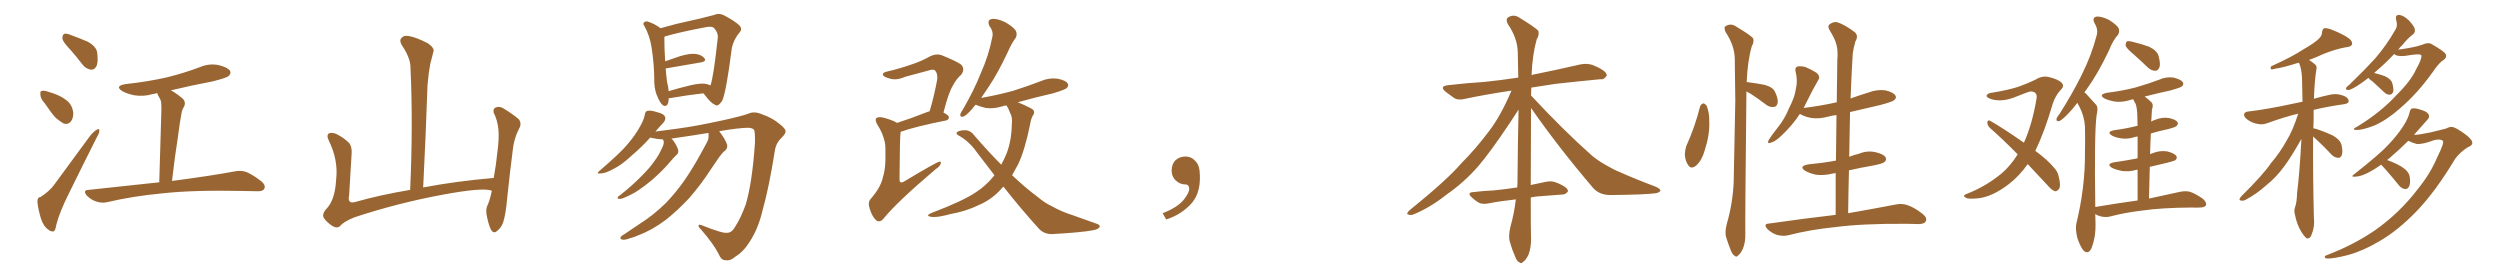 <svg xmlns="http://www.w3.org/2000/svg" xmlns:xlink="http://www.w3.org/1999/xlink" width="1350" height="150"><path fill="#996633" padding="10" d="M38.09 26.95L38.09 26.95Q34.13 22.85 33.69 20.95L33.69 20.95Q33.69 18.90 34.57 18.31L34.57 18.31Q35.89 17.87 38.23 18.90L38.23 18.90Q43.07 20.65 47.46 22.56L47.46 22.56Q51.86 25.05 52.44 28.13L52.44 28.13Q53.17 33.25 52.15 35.60L52.15 35.60Q51.12 37.65 49.37 37.65L49.37 37.65Q46.58 37.35 44.68 35.01L44.68 35.01Q41.31 30.62 38.09 26.95ZM24.17 55.81L24.17 55.81Q21.83 53.17 21.83 51.27L21.83 51.27Q21.53 49.22 22.56 49.07L22.56 49.07Q24.17 48.78 26.81 49.80L26.81 49.80Q28.42 50.24 29.88 50.83L29.88 50.83Q33.40 52.15 36.18 54.35L36.18 54.35Q38.96 56.69 39.55 60.64L39.55 60.64Q39.70 63.57 38.38 65.48L38.38 65.48Q36.62 67.53 34.28 66.65L34.28 66.65Q32.52 65.63 30.18 63.72L30.18 63.72Q27.83 61.23 24.17 55.81ZM21.97 106.35L21.97 106.35Q26.81 103.13 29.15 99.90L29.15 99.90Q38.38 87.45 48.63 73.39L48.63 73.39Q50.54 71.04 52.29 70.02L52.29 70.02Q53.76 69.14 53.61 70.61L53.61 70.61Q53.76 71.63 52.44 73.83L52.44 73.83Q45.12 88.33 37.06 104.74L37.06 104.74Q32.23 114.40 30.47 121.14L30.47 121.14Q29.88 124.80 28.86 124.95L28.86 124.95Q27.25 125.10 26.22 124.07L26.22 124.07Q23.58 122.46 22.12 118.07L22.12 118.07Q20.65 113.23 20.21 109.28L20.21 109.28Q20.07 106.49 21.97 106.35ZM85.99 98.44L85.99 98.44L85.99 98.44Q86.57 77.34 87.16 59.18L87.16 59.18Q87.16 56.54 87.01 55.08L87.01 55.08Q86.72 53.61 85.25 51.27L85.25 51.27Q84.96 50.68 84.96 50.24L84.96 50.24Q83.64 50.68 82.32 50.83L82.32 50.83Q77.20 52.29 72.36 51.42L72.36 51.42Q68.70 50.68 66.06 49.22L66.06 49.22Q61.67 46.44 67.82 45.41L67.82 45.41Q79.98 44.09 90.23 41.75L90.23 41.75Q99.61 39.40 108.11 36.18L108.11 36.18Q113.09 34.13 118.07 35.16L118.07 35.16Q122.90 36.33 124.22 38.23L124.22 38.23Q124.95 39.70 123.49 41.02L123.49 41.02Q122.46 42.04 114.84 43.95L114.84 43.95Q103.27 46.14 92.29 48.78L92.29 48.78Q95.36 50.39 98.88 53.47L98.88 53.47Q100.78 55.66 98.88 58.45L98.88 58.45Q98.14 59.91 98.00 61.23L98.00 61.23Q97.12 65.77 96.09 73.83L96.09 73.83Q94.34 84.96 92.87 97.71L92.87 97.71Q114.11 94.92 126.56 92.58L126.56 92.58Q129.93 91.85 133.01 92.87L133.01 92.87Q136.52 94.34 141.06 97.85L141.06 97.85Q143.70 100.05 142.68 101.95L142.68 101.95Q141.94 103.42 138.72 103.27L138.72 103.27Q135.21 103.27 131.54 103.13L131.54 103.13Q104.15 102.54 87.45 104.44L87.45 104.44Q71.78 105.91 58.01 109.13L58.01 109.13Q55.22 109.86 52.00 108.84L52.00 108.84Q49.22 107.96 46.88 105.62L46.88 105.62Q44.53 102.69 47.75 102.54L47.75 102.54Q68.26 100.34 85.99 98.44ZM265.58 102.98L265.58 102.98L265.58 102.98Q260.89 101.07 238.77 105.18L238.77 105.18Q214.45 109.72 191.46 117.33L191.46 117.33Q185.60 119.68 183.69 122.02L183.69 122.02Q182.08 123.49 179.74 122.17L179.74 122.17Q176.81 120.41 174.90 117.77L174.90 117.77Q173.58 115.43 176.66 112.35L176.66 112.35Q180.91 107.52 181.49 97.27L181.49 97.27Q182.81 86.57 177.54 75.88L177.54 75.88Q176.07 72.80 177.83 71.92L177.83 71.92Q179.74 71.48 181.64 72.36L181.64 72.36Q185.74 74.41 188.53 77.20L188.53 77.20Q190.28 79.54 189.84 83.64L189.84 83.64Q189.11 94.78 188.53 105.47L188.53 105.47Q187.50 110.16 191.60 109.13L191.60 109.13Q205.52 105.18 221.48 102.54L221.48 102.54Q223.10 66.80 221.63 35.89L221.63 35.89Q221.48 31.05 216.94 24.32L216.94 24.32Q215.48 21.83 216.80 20.51L216.80 20.51Q218.12 18.90 220.90 19.48L220.90 19.48Q225 20.21 231.15 23.44L231.15 23.44Q234.67 25.93 234.08 27.83L234.08 27.83Q233.35 30.62 232.32 34.57L232.32 34.57Q231.45 39.11 230.86 45.85L230.86 45.85Q229.98 72.22 228.52 101.22L228.52 101.22Q246.24 97.85 266.60 96.09L266.60 96.09Q267.92 88.92 268.51 82.76L268.51 82.76Q269.68 74.41 269.09 69.43L269.09 69.43Q268.51 64.45 266.60 60.94L266.60 60.94Q266.16 58.74 267.48 58.15L267.48 58.15Q269.53 57.13 271.73 58.45L271.73 58.45Q277.00 61.67 280.22 64.45L280.22 64.45Q281.84 66.94 280.37 69.29L280.37 69.29Q277.44 75 276.86 81.30L276.86 81.30Q275.39 92.72 273.93 106.49L273.93 106.49Q273.19 115.43 271.73 119.97L271.73 119.97Q270.85 122.75 268.51 124.66L268.51 124.66Q266.46 126.56 264.99 123.78L264.99 123.78Q263.53 120.56 262.65 115.28L262.65 115.28Q262.35 112.35 263.38 110.60L263.38 110.60Q264.70 107.52 265.58 102.98ZM361.08 53.03L361.08 53.03Q361.08 53.32 361.08 53.76L361.08 53.76Q360.79 57.71 358.45 57.13L358.45 57.13Q356.98 56.40 355.52 53.32L355.52 53.32Q353.47 49.22 353.32 44.68L353.32 44.68Q353.32 34.86 351.86 25.63L351.86 25.63Q350.83 19.19 348.05 14.21L348.05 14.21Q346.88 12.60 347.90 12.01L347.90 12.01Q348.63 11.43 349.51 11.57L349.51 11.57Q353.17 12.60 356.69 15.23L356.69 15.23Q360.50 14.21 365.33 12.89L365.33 12.89Q372.51 11.28 378.22 9.96L378.22 9.96Q382.47 8.94 385.69 8.06L385.69 8.06Q388.04 6.88 390.82 8.20L390.82 8.20Q396.97 11.43 399.32 13.77L399.32 13.77Q401.07 15.67 399.32 17.58L399.32 17.58Q396.24 21.24 395.21 25.78L395.21 25.78L395.21 25.78Q392.14 49.95 389.94 54.49L389.94 54.49Q387.74 57.71 386.28 56.69L386.28 56.69Q383.79 55.66 380.57 51.27L380.57 51.27Q379.98 50.54 379.83 50.39L379.83 50.39Q371.78 51.27 361.52 53.03L361.52 53.03Q361.23 53.03 361.08 53.03ZM381.01 45.26L381.01 45.26Q382.62 45.56 383.64 46.14L383.64 46.14Q385.25 42.04 387.60 20.36L387.60 20.36Q387.89 17.72 385.55 15.09L385.55 15.09Q384.52 14.06 381.30 14.65L381.30 14.65Q367.24 17.29 359.18 19.63L359.18 19.63Q358.89 19.78 358.74 19.92L358.74 19.92Q358.74 25.93 359.18 33.11L359.18 33.11Q363.13 31.79 367.24 30.32L367.24 30.32Q372.66 28.71 375.73 29.15L375.73 29.15Q378.96 29.59 380.42 31.49L380.42 31.49Q381.59 33.11 378.52 33.69L378.52 33.69Q370.46 35.01 359.77 36.91L359.77 36.91Q359.62 36.91 359.47 36.91L359.47 36.91Q359.77 41.02 360.21 44.24L360.21 44.24Q360.94 46.88 361.08 49.22L361.08 49.22Q366.36 47.61 372.51 46.14L372.51 46.14Q377.93 44.82 381.01 45.26ZM382.62 71.78L382.62 71.78L382.62 71.78Q373.68 73.24 363.43 74.71L363.43 74.71Q362.99 74.71 362.55 74.85L362.55 74.85Q362.84 75.15 362.99 75.29L362.99 75.29Q364.60 76.90 366.06 80.42L366.06 80.42Q366.65 82.32 365.63 83.35L365.63 83.35Q364.01 84.81 361.67 87.60L361.67 87.60Q357.86 92.14 352.15 97.12L352.15 97.12Q348.34 100.34 344.38 102.98L344.38 102.98Q341.60 104.88 336.33 107.08L336.33 107.08Q335.16 107.52 334.13 107.37L334.13 107.37Q333.54 107.37 333.54 106.79L333.54 106.79Q333.69 106.05 334.57 105.62L334.57 105.62Q341.31 100.34 346.58 94.92L346.58 94.92Q351.12 90.38 353.47 86.87L353.47 86.87Q355.52 84.23 357.42 80.13L357.42 80.13Q358.59 77.78 358.45 76.46L358.45 76.46Q358.15 76.03 358.15 75.59L358.15 75.59Q358.01 75.29 358.01 75.29L358.01 75.29Q354.93 75.15 352.29 74.56L352.29 74.56Q351.71 74.41 351.12 74.27L351.12 74.27Q346.73 79.25 341.02 84.08L341.02 84.08Q335.74 89.06 331.20 91.26L331.20 91.26Q327.25 93.46 324.90 93.60L324.90 93.60Q321.24 94.19 324.02 91.99L324.02 91.99Q335.45 82.18 338.96 77.78L338.96 77.78Q343.21 72.80 345.56 68.41L345.56 68.41Q347.75 64.60 348.19 61.96L348.19 61.96Q348.49 60.06 349.51 59.91L349.51 59.91Q351.12 59.33 355.08 60.64L355.08 60.64Q358.74 61.52 359.18 63.28L359.18 63.28Q359.62 64.60 358.15 66.36L358.15 66.36Q356.69 67.82 353.91 71.04L353.91 71.04Q358.89 70.46 366.06 69.43L366.06 69.43Q375.88 68.12 389.94 65.04L389.94 65.04Q400.05 62.84 404.15 61.38L404.15 61.38Q407.23 59.91 411.33 61.67L411.33 61.67Q417.04 63.57 421.14 67.09L421.14 67.09Q424.07 69.43 424.22 70.75L424.22 70.75Q424.37 72.07 422.17 74.27L422.17 74.27Q418.95 77.20 418.36 81.74L418.36 81.74Q415.28 101.22 411.77 113.67L411.77 113.67Q409.42 123.49 405.03 130.22L405.03 130.22Q401.66 135.79 397.12 138.57L397.12 138.57Q394.34 141.06 391.70 140.48L391.70 140.48Q389.50 140.63 388.04 137.11L388.04 137.11Q385.40 131.84 378.81 124.22L378.81 124.22Q377.05 122.46 377.20 121.88L377.20 121.88Q377.34 121.00 378.81 121.58L378.81 121.58Q390.53 126.27 392.72 125.68L392.72 125.68Q395.21 125.83 397.41 121.73L397.41 121.73Q399.90 117.92 402.69 110.45L402.69 110.45Q406.20 98.73 407.67 77.20L407.67 77.20Q407.81 71.63 407.23 70.17L407.23 70.17Q406.35 68.99 403.71 68.99L403.71 68.99Q398.58 69.14 389.79 70.61L389.79 70.61Q388.92 70.75 388.33 70.90L388.33 70.90Q388.33 70.90 388.48 71.04L388.48 71.04Q391.70 75.15 392.72 78.37L392.72 78.37Q392.87 80.71 390.67 82.03L390.67 82.03Q389.21 83.64 388.18 85.11L388.18 85.11Q386.28 87.89 384.08 91.11L384.08 91.11Q378.81 99.32 372.22 106.93L372.22 106.93Q365.92 113.67 359.62 118.65L359.62 118.65Q352.00 124.37 344.82 127.00L344.82 127.00Q342.63 128.03 340.28 128.61L340.28 128.61Q337.35 129.79 335.89 129.35L335.89 129.35Q334.42 128.91 335.45 127.59L335.45 127.59Q336.18 127.00 337.21 126.42L337.21 126.42Q341.16 123.78 345.26 121.00L345.26 121.00Q352.73 116.31 359.47 109.72L359.47 109.72Q364.45 104.59 369.29 97.85L369.29 97.85Q373.97 91.11 378.37 83.06L378.37 83.06Q380.27 79.69 381.74 76.90L381.74 76.90Q382.76 75 382.62 73.54L382.62 73.54Q382.62 72.36 382.62 71.78ZM484.42 66.36L484.42 66.36Q491.75 64.01 500.68 60.50L500.68 60.50Q501.42 60.21 502.00 60.06L502.00 60.06Q504.35 52.29 506.10 42.92L506.10 42.92Q506.40 39.55 504.93 38.09L504.93 38.09Q504.20 37.35 502.44 37.79L502.44 37.79Q495.85 39.55 488.82 41.46L488.82 41.46Q483.84 43.65 480.18 42.33L480.18 42.33Q477.39 41.60 476.81 40.58L476.81 40.58Q476.51 39.11 478.86 38.67L478.86 38.67Q485.89 37.06 492.48 34.72L492.48 34.72Q497.46 33.11 502.44 30.32L502.44 30.32Q505.52 28.86 508.30 29.74L508.30 29.74Q516.36 32.96 518.99 34.86L518.99 34.86Q521.34 37.35 518.99 40.43L518.99 40.43Q516.50 42.48 514.60 46.14L514.60 46.14Q512.26 49.80 509.47 60.79L509.47 60.79Q512.40 62.26 512.40 63.28L512.40 63.28Q512.40 64.60 510.94 65.04L510.94 65.04Q493.95 68.41 486.33 71.19L486.33 71.19Q485.89 74.12 485.74 96.68L485.74 96.68Q485.74 98.14 486.18 98.29L486.18 98.29Q486.77 98.88 488.23 98.00L488.23 98.00Q505.81 87.45 507.28 87.30L507.28 87.30Q508.45 87.30 508.01 88.18L508.01 88.18Q507.71 89.79 505.37 91.26L505.37 91.26Q484.13 109.28 477.10 118.07L477.10 118.07Q475.05 120.41 473.14 118.95L473.14 118.95Q470.95 117.04 469.63 112.65L469.63 112.65Q468.46 109.28 470.21 107.37L470.21 107.37Q475.78 100.93 476.81 95.51L476.81 95.51Q477.98 92.14 478.13 86.28L478.13 86.28Q478.27 78.81 477.83 76.90L477.83 76.90Q476.66 71.63 473.88 67.53L473.88 67.53Q472.27 64.75 473.29 63.72L473.29 63.72Q474.32 62.99 476.66 63.43L476.66 63.43Q482.23 64.89 484.42 66.36ZM541.85 100.78L541.85 100.78L541.85 100.78Q540.82 101.66 540.23 102.54L540.23 102.54Q535.11 107.96 528.52 110.74L528.52 110.74Q521.63 114.11 513.28 115.58L513.28 115.58Q506.98 117.33 503.76 117.19L503.76 117.19Q498.93 116.75 503.03 114.99L503.03 114.99Q520.31 108.40 526.90 103.86L526.90 103.86Q532.18 100.49 536.28 95.51L536.28 95.51Q536.57 95.07 537.01 94.63L537.01 94.63Q532.18 88.33 527.34 82.03L527.34 82.03Q523.39 76.32 517.53 73.10L517.53 73.10Q516.21 72.36 516.65 71.48L516.65 71.48Q517.82 70.31 521.48 70.31L521.48 70.31Q524.41 70.61 526.32 73.39L526.32 73.39Q533.94 82.18 540.67 88.92L540.67 88.92Q542.29 85.99 543.60 82.76L543.60 82.76Q546.24 75.88 546.39 66.94L546.39 66.94Q546.83 63.43 545.51 61.08L545.51 61.08Q544.92 59.62 544.34 58.30L544.34 58.30Q543.75 57.57 543.60 56.98L543.60 56.98Q542.29 56.98 541.26 57.42L541.26 57.42Q536.43 58.89 532.32 58.30L532.32 58.30Q529.10 57.57 526.90 56.54L526.90 56.54Q525.88 57.42 525.29 58.45L525.29 58.45Q521.92 62.26 520.46 62.84L520.46 62.84Q518.41 63.57 518.55 61.82L518.55 61.82Q518.70 60.94 520.02 59.03L520.02 59.03Q526.03 48.63 529.69 39.40L529.69 39.40Q533.94 29.88 535.84 20.07L535.84 20.07Q536.57 16.99 534.38 14.21L534.38 14.21Q532.76 10.84 535.55 10.25L535.55 10.25Q538.33 9.81 542.87 12.01L542.87 12.01Q547.56 14.79 548.58 16.70L548.58 16.70Q549.46 18.60 548.44 20.51L548.44 20.51Q546.39 23.14 544.19 28.13L544.19 28.13Q539.06 39.11 534.08 46.58L534.08 46.58Q531.74 50.10 529.83 52.88L529.83 52.88Q538.92 51.27 546.97 49.07L546.97 49.07Q554.88 46.58 562.06 43.80L562.06 43.80Q566.46 41.89 571.00 42.48L571.00 42.48Q575.54 43.36 576.56 45.12L576.56 45.12Q577.29 46.29 575.98 47.61L575.98 47.61Q574.95 48.49 568.65 50.39L568.65 50.39Q558.98 52.59 549.61 55.22L549.61 55.22Q550.93 55.81 552.39 56.40L552.39 56.40Q557.08 58.45 558.11 59.47L558.11 59.47Q558.84 61.23 557.81 62.26L557.81 62.26Q556.79 63.87 556.20 67.38L556.20 67.38Q553.42 81.15 549.76 88.77L549.76 88.77Q548.00 91.85 546.53 94.63L546.53 94.63Q554.00 101.66 560.16 106.20L560.16 106.20Q564.40 109.72 567.63 111.18L567.63 111.18Q573.78 114.55 578.32 115.87L578.32 115.87Q585.21 118.36 592.68 121.00L592.68 121.00Q594.29 121.73 593.70 122.75L593.70 122.75Q592.82 123.93 590.04 124.37L590.04 124.37Q583.89 125.54 567.92 126.42L567.92 126.42Q563.53 126.42 560.74 123.19L560.74 123.19Q551.66 113.23 541.85 100.78ZM647.75 91.99L647.75 91.99L647.75 91.99Q648.93 103.27 643.65 109.57L643.65 109.57Q638.09 115.87 629.74 118.51L629.74 118.51L627.83 115.14Q636.47 111.77 639.70 107.23L639.70 107.23Q642.19 103.86 642.19 101.95L642.19 101.95Q642.04 99.61 640.14 99.61L640.14 99.61Q637.06 99.61 634.72 97.27L634.72 97.27Q632.67 95.21 632.67 91.99L632.67 91.99Q632.81 88.48 634.72 86.57L634.72 86.57Q636.91 84.52 640.14 84.52L640.14 84.52Q642.92 84.52 644.82 86.28L644.82 86.28Q647.31 88.33 647.75 91.99ZM826.76 58.30L826.76 58.30L826.76 58.30Q826.61 83.50 826.61 99.90L826.61 99.90Q830.86 99.02 834.96 98.14L834.96 98.14Q838.04 97.56 840.38 98.58L840.38 98.58Q842.72 99.46 843.60 100.05L843.60 100.05Q846.83 101.66 846.68 103.42L846.68 103.42Q845.21 105.18 843.75 105.03L843.75 105.03Q837.74 105.47 830.57 106.05L830.57 106.05Q828.52 106.20 826.61 106.64L826.61 106.64Q826.61 124.95 826.76 128.61L826.76 128.61Q826.90 133.45 825.44 137.40L825.44 137.40Q823.83 140.77 822.51 141.36L822.51 141.36Q821.48 142.68 820.46 141.65L820.46 141.65Q819.14 141.21 818.12 138.43L818.12 138.43Q816.50 134.77 815.48 131.10L815.48 131.10Q814.31 127.88 815.63 122.46L815.63 122.46Q817.68 115.14 818.55 107.67L818.55 107.67Q810.35 108.54 803.61 109.86L803.61 109.86Q800.39 110.45 798.49 109.42L798.49 109.42Q796.29 108.11 794.82 106.64L794.82 106.64Q791.75 103.86 795.85 103.71L795.85 103.71Q801.56 102.98 806.54 102.83L806.54 102.83Q812.55 102.25 819.29 101.22L819.29 101.22Q819.29 100.05 819.43 99.02L819.43 99.02Q819.58 78.22 820.02 59.18L820.02 59.18Q818.12 61.96 815.33 66.36L815.33 66.36Q805.08 81.74 798.34 89.65L798.34 89.65Q790.87 98.29 781.20 105.03L781.20 105.03Q772.56 111.91 763.77 115.58L763.77 115.58Q762.01 116.46 760.55 115.87L760.55 115.87Q759.08 115.58 760.99 113.67L760.99 113.67Q781.49 97.12 789.11 88.18L789.11 88.18Q796.88 80.42 803.91 71.04L803.91 71.04Q810.35 62.70 816.21 48.93L816.21 48.93Q802.44 50.98 791.31 53.32L791.31 53.32Q787.50 54.35 785.16 52.88L785.16 52.88Q782.67 51.12 780.76 49.66L780.76 49.66Q776.95 46.58 781.93 46.00L781.93 46.00Q792.19 44.82 801.56 44.24L801.56 44.24Q810.21 43.36 819.87 41.89L819.87 41.89Q819.73 34.72 819.58 28.13L819.58 28.13Q819.43 20.51 814.16 12.89L814.16 12.89Q813.13 10.55 814.01 9.67L814.01 9.67Q817.24 7.18 820.90 9.81L820.90 9.81Q829.69 15.23 830.71 16.70L830.71 16.70Q831.30 18.90 829.83 21.24L829.83 21.24Q827.49 29.44 827.05 40.58L827.05 40.58Q828.08 40.14 829.39 39.99L829.39 39.99Q841.70 37.50 853.71 34.72L853.71 34.72Q857.37 34.13 860.16 35.16L860.16 35.16Q862.94 36.33 863.96 36.91L863.96 36.91Q867.77 38.96 867.63 40.87L867.63 40.87Q866.02 43.21 864.26 42.77L864.26 42.77Q853.42 43.80 840.09 45.26L840.09 45.26Q833.06 46.29 826.90 47.31L826.90 47.31Q826.76 49.37 826.76 51.56L826.76 51.56Q844.63 70.75 859.72 84.08L859.72 84.08Q863.09 86.87 867.04 89.06L867.04 89.06Q871.88 91.85 874.22 92.72L874.22 92.72Q883.01 96.68 893.99 100.78L893.99 100.78Q896.63 101.95 896.63 102.98L896.63 102.98Q896.19 103.86 894.43 104.30L894.43 104.30Q888.28 105.18 869.24 105.32L869.24 105.32Q863.53 105.18 860.30 101.51L860.30 101.51Q841.41 79.39 826.76 58.30ZM918.02 57.57L918.02 57.57Q918.46 56.25 919.78 55.81L919.78 55.81Q920.65 55.96 921.53 56.98L921.53 56.98Q923.14 60.79 923.00 65.77L923.00 65.77Q923.29 72.80 920.51 81.30L920.51 81.30Q919.04 86.57 915.97 89.36L915.97 89.36Q913.04 91.70 911.57 89.06L911.57 89.06Q909.96 86.87 909.81 83.20L909.81 83.20Q909.96 80.86 910.55 78.96L910.55 78.96Q915.23 68.70 918.02 57.57ZM943.07 49.37L943.07 49.37Q942.33 118.65 942.48 126.27L942.48 126.27Q942.63 130.66 941.16 134.33L941.16 134.33Q939.70 137.26 938.67 137.84L938.67 137.84Q937.65 139.16 936.77 138.13L936.77 138.13Q935.60 137.70 934.57 135.06L934.57 135.06Q933.25 131.69 932.23 128.47L932.23 128.47Q931.20 125.54 932.52 120.70L932.52 120.70Q935.60 110.16 936.18 98.58L936.18 98.58Q936.62 75.59 937.06 54.49L937.06 54.49Q936.91 42.33 936.77 31.64L936.77 31.64Q936.62 24.46 931.79 17.29L931.79 17.29Q930.91 14.94 931.49 14.36L931.49 14.36Q934.57 12.16 937.79 14.50L937.79 14.50Q945.85 19.34 946.73 20.80L946.73 20.80Q947.31 22.71 946.00 24.90L946.00 24.90Q943.65 32.96 943.21 44.38L943.21 44.38Q943.36 44.24 943.80 44.38L943.80 44.38Q948.63 44.97 953.03 45.85L953.03 45.85Q957.57 47.17 958.59 49.80L958.59 49.80Q960.35 53.47 959.91 55.66L959.91 55.66Q959.47 57.57 958.01 57.71L958.01 57.71Q956.10 58.15 953.91 56.69L953.91 56.69Q949.51 53.32 945.41 50.68L945.41 50.68Q944.09 49.95 943.07 49.37ZM991.26 116.02L991.26 116.02L991.26 116.02Q991.26 104.44 991.26 93.46L991.26 93.46Q990.09 93.60 989.50 93.75L989.50 93.75Q984.67 94.92 980.57 94.34L980.57 94.34Q977.20 93.60 974.85 92.29L974.85 92.29Q971.04 89.79 976.46 88.77L976.46 88.77Q984.23 88.04 991.41 86.72L991.41 86.72Q991.55 74.12 991.70 62.11L991.70 62.11Q989.36 62.40 987.16 62.99L987.16 62.99Q982.32 64.31 978.22 63.72L978.22 63.72Q974.85 63.13 972.51 61.82L972.51 61.82Q972.07 61.52 971.92 61.52L971.92 61.52Q967.82 67.82 961.67 73.54L961.67 73.54Q958.59 76.46 956.25 77.05L956.25 77.05Q954.05 77.93 955.08 75.59L955.08 75.59Q956.54 73.24 959.77 69.14L959.77 69.14Q963.72 64.31 966.06 58.45L966.06 58.45Q969.14 52.59 969.73 48.19L969.73 48.19Q970.90 43.36 969.58 38.53L969.58 38.53Q969.14 36.47 970.61 35.89L970.61 35.89Q972.66 35.60 974.85 36.18L974.85 36.18Q978.08 37.50 980.86 39.26L980.86 39.26Q983.20 41.31 981.88 43.21L981.88 43.21Q978.96 48.19 975.88 54.49L975.88 54.49Q974.85 56.40 973.97 58.30L973.97 58.30Q983.50 57.13 991.85 55.22L991.85 55.22Q991.99 43.65 992.14 32.67L992.14 32.67Q992.58 27.39 991.70 24.17L991.70 24.17Q990.97 21.09 987.89 16.11L987.89 16.11Q986.87 14.36 987.74 13.33L987.74 13.33Q989.79 11.57 992.14 12.01L992.14 12.01Q996.24 13.33 1001.66 17.43L1001.66 17.43Q1003.71 19.48 1001.95 22.27L1001.95 22.27Q1000.93 25.78 1000.49 28.86L1000.49 28.86Q999.90 37.79 999.32 53.17L999.32 53.17Q1004.15 51.42 1008.98 49.95L1008.98 49.95Q1013.53 48.19 1018.07 48.78L1018.07 48.78Q1022.46 49.80 1023.49 51.56L1023.49 51.56Q1024.37 52.73 1022.90 54.05L1022.90 54.05Q1022.02 54.93 1015.43 56.69L1015.43 56.69Q1007.08 58.59 999.02 60.50L999.02 60.50Q998.73 72.22 998.58 84.67L998.58 84.67Q1001.07 83.64 1003.71 83.06L1003.71 83.06Q1008.25 81.15 1012.79 82.18L1012.79 82.18Q1017.19 83.20 1018.21 84.96L1018.21 84.96Q1018.95 86.43 1017.63 87.45L1017.63 87.45Q1016.89 88.33 1011.62 89.36L1011.62 89.36Q1004.74 90.53 998.44 91.99L998.44 91.99Q998.14 103.13 998.00 115.14L998.00 115.14Q1013.82 112.35 1023.63 110.45L1023.63 110.45Q1026.86 109.72 1029.93 110.74L1029.93 110.74Q1033.59 111.91 1038.13 115.43L1038.13 115.43Q1040.92 117.63 1039.89 119.53L1039.89 119.53Q1039.16 121.00 1035.94 121.00L1035.94 121.00Q1032.86 121.00 1029.64 120.85L1029.64 120.85Q1005.76 120.70 991.26 122.61L991.26 122.61Q977.78 123.93 965.77 127.00L965.77 127.00Q963.13 127.73 959.62 126.86L959.62 126.86Q956.84 125.98 954.49 123.78L954.49 123.78Q951.86 120.85 955.37 120.70L955.37 120.70Q974.85 117.92 991.26 116.02ZM1094.97 88.62L1094.97 88.62Q1090.43 95.07 1084.72 99.46L1084.72 99.46Q1075.93 106.20 1068.31 107.08L1068.31 107.08Q1062.30 107.67 1061.43 106.64L1061.43 106.64Q1059.67 105.76 1061.57 104.88L1061.57 104.88Q1071.97 100.93 1080.76 93.75L1080.76 93.75Q1085.60 89.65 1089.55 83.35L1089.55 83.35Q1081.64 75.29 1074.46 68.99L1074.46 68.99Q1073.14 67.68 1073.14 65.92L1073.14 65.92Q1073.58 64.60 1074.61 65.19L1074.61 65.19Q1081.35 68.99 1092.92 77.05L1092.92 77.05Q1097.31 67.38 1099.66 53.61L1099.66 53.61Q1100.54 49.51 1096.58 49.37L1096.58 49.37Q1095.26 49.51 1087.35 52.73L1087.35 52.73Q1080.47 55.22 1075.05 53.47L1075.05 53.47Q1072.27 52.44 1072.85 51.42L1072.85 51.42Q1073.58 50.24 1075.49 50.10L1075.49 50.10Q1084.42 48.63 1089.84 46.88L1089.84 46.88Q1095.12 44.97 1099.07 43.07L1099.07 43.07Q1102.73 40.72 1106.40 41.60L1106.40 41.60Q1111.23 42.77 1113.13 44.53L1113.13 44.53Q1115.19 46.44 1112.55 48.78L1112.55 48.78Q1109.91 51.71 1108.45 56.10L1108.45 56.10Q1104.05 71.19 1099.07 81.45L1099.07 81.45Q1105.81 86.43 1109.03 90.38L1109.03 90.38Q1111.08 92.43 1111.67 95.21L1111.67 95.21Q1113.13 100.78 1111.67 102.25L1111.67 102.25Q1110.64 103.42 1109.62 103.27L1109.62 103.27Q1107.71 102.54 1105.81 100.20L1105.81 100.20Q1099.95 94.04 1094.97 88.62ZM1152.10 29.30L1152.10 29.30Q1148.44 26.22 1147.85 24.76L1147.85 24.76Q1147.85 23.00 1148.44 22.41L1148.44 22.41Q1149.32 21.97 1151.51 22.56L1151.51 22.56Q1156.35 23.73 1160.45 25.20L1160.45 25.20Q1164.70 27.25 1165.58 30.03L1165.58 30.03Q1166.75 34.28 1166.16 36.18L1166.16 36.18Q1165.43 38.09 1163.96 38.23L1163.96 38.23Q1161.77 38.23 1159.86 36.47L1159.86 36.47Q1155.76 32.52 1152.10 29.30ZM1154.30 108.25L1154.30 108.25L1154.30 108.25Q1154.30 98.88 1154.30 91.70L1154.30 91.70Q1153.86 91.55 1153.71 91.70L1153.71 91.70Q1149.61 92.87 1145.65 92.29L1145.65 92.29Q1142.72 91.70 1140.53 90.67L1140.53 90.67Q1137.01 88.48 1141.85 87.60L1141.85 87.60Q1148.00 86.72 1153.27 85.69L1153.27 85.69Q1153.71 85.55 1154.30 85.40L1154.30 85.40Q1154.30 78.22 1154.30 73.68L1154.30 73.68Q1153.42 73.83 1152.83 73.97L1152.83 73.97Q1149.02 75.29 1145.36 74.71L1145.36 74.71Q1142.43 74.27 1140.53 73.24L1140.53 73.24Q1137.16 71.19 1141.70 70.31L1141.70 70.31Q1148.29 69.43 1154.00 67.97L1154.00 67.97Q1154.15 67.97 1154.30 67.97L1154.30 67.97Q1154.15 64.16 1154.15 63.13L1154.15 63.13Q1154.15 58.89 1153.27 56.10L1153.27 56.10Q1152.54 54.93 1151.95 53.61L1151.95 53.61Q1150.63 53.76 1149.61 54.20L1149.61 54.20Q1145.51 55.37 1141.55 54.79L1141.55 54.79Q1138.62 54.20 1136.43 53.17L1136.43 53.17Q1132.91 51.12 1137.74 50.10L1137.74 50.10Q1146.24 49.07 1153.42 47.17L1153.42 47.17Q1160.01 45.26 1165.87 43.07L1165.87 43.07Q1169.68 41.31 1173.78 41.89L1173.78 41.89Q1177.73 42.92 1178.76 44.38L1178.76 44.38Q1179.35 45.56 1178.32 46.58L1178.32 46.58Q1177.59 47.31 1172.31 48.78L1172.31 48.78Q1164.84 50.39 1158.11 52.15L1158.11 52.15Q1159.86 53.32 1161.62 55.08L1161.62 55.08Q1163.09 56.40 1162.06 59.18L1162.06 59.18Q1161.91 61.23 1161.77 64.01L1161.77 64.01Q1161.62 64.75 1161.62 65.63L1161.62 65.63Q1162.35 65.19 1163.67 64.75L1163.67 64.75Q1167.48 63.13 1171.14 63.72L1171.14 63.72Q1174.80 64.45 1175.83 65.92L1175.83 65.92Q1176.42 66.94 1175.39 67.97L1175.39 67.97Q1174.80 68.70 1170.70 69.73L1170.70 69.73Q1165.87 70.75 1161.47 72.07L1161.47 72.07Q1161.18 77.49 1161.04 83.35L1161.04 83.35Q1161.47 82.91 1162.35 82.76L1162.35 82.76Q1166.16 81.15 1170.26 81.74L1170.26 81.74Q1174.22 82.76 1175.24 84.23L1175.24 84.23Q1175.83 85.40 1174.80 86.43L1174.80 86.43Q1174.22 86.87 1170.26 87.89L1170.26 87.89Q1165.43 89.06 1160.89 90.09L1160.89 90.09Q1160.60 98.29 1160.45 107.23L1160.45 107.23Q1170.70 105.03 1177.29 103.56L1177.29 103.56Q1180.22 102.98 1182.57 103.56L1182.57 103.56Q1185.64 104.59 1189.60 107.37L1189.60 107.37Q1191.80 109.42 1191.21 110.89L1191.21 110.89Q1190.48 112.06 1187.84 112.06L1187.84 112.06Q1185.79 112.21 1183.45 112.06L1183.45 112.06Q1166.89 112.21 1157.08 113.67L1157.08 113.67Q1147.85 114.70 1139.50 116.89L1139.50 116.89Q1137.30 117.48 1134.52 116.89L1134.52 116.89Q1132.76 116.46 1131.45 115.58L1131.45 115.58Q1131.45 118.21 1131.59 121.00L1131.59 121.00Q1131.74 127.88 1129.54 133.74L1129.54 133.74Q1127.78 137.70 1125.15 135.35L1125.15 135.35Q1123.54 133.59 1121.78 128.61L1121.78 128.61Q1120.61 123.63 1121.19 120.85L1121.19 120.85Q1126.03 101.22 1125.88 82.18L1125.88 82.18Q1126.03 75.59 1125.88 68.41L1125.88 68.41Q1125.59 62.84 1122.80 57.42L1122.80 57.42Q1122.22 56.54 1121.78 55.52L1121.78 55.52Q1119.14 59.03 1116.80 61.38L1116.80 61.38Q1113.57 64.75 1112.11 65.33L1112.11 65.33Q1110.35 65.77 1110.50 64.31L1110.50 64.31Q1110.64 63.28 1111.96 61.82L1111.96 61.82Q1119.14 50.54 1124.12 40.43L1124.12 40.43Q1129.39 29.88 1132.18 19.19L1132.18 19.19Q1133.20 15.97 1131.01 12.45L1131.01 12.45Q1129.54 9.52 1132.18 8.94L1132.18 8.94Q1134.81 8.79 1138.77 10.69L1138.77 10.69Q1143.16 13.48 1144.04 15.23L1144.04 15.23Q1144.78 16.99 1143.75 18.75L1143.75 18.75Q1141.11 21.53 1138.77 27.39L1138.77 27.39Q1132.76 39.99 1126.90 48.05L1126.90 48.05Q1126.17 48.93 1125.59 49.95L1125.59 49.95Q1126.61 50.54 1127.20 51.42L1127.20 51.42Q1129.10 53.47 1131.88 56.54L1131.88 56.54Q1133.20 58.15 1132.18 62.11L1132.18 62.11Q1130.86 71.63 1131.45 111.77L1131.45 111.77Q1143.60 109.72 1154.30 108.25ZM1249.07 73.68L1249.07 73.68Q1248.93 93.90 1249.51 117.63L1249.51 117.63Q1250.10 122.31 1248.19 126.86L1248.19 126.86Q1247.46 128.91 1245.70 128.76L1245.70 128.76Q1244.53 128.03 1242.77 125.24L1242.77 125.24Q1240.28 121.29 1239.26 115.87L1239.26 115.87Q1238.67 113.96 1239.26 112.06L1239.26 112.06Q1240.28 109.57 1240.43 104.15L1240.43 104.15Q1241.75 93.90 1242.77 75L1242.77 75Q1237.35 84.67 1233.40 89.94L1233.40 89.94Q1229.15 95.80 1223.44 100.34L1223.44 100.34Q1218.31 104.88 1213.04 107.67L1213.04 107.67Q1211.43 108.69 1209.96 108.25L1209.96 108.25Q1208.64 108.11 1210.11 106.20L1210.11 106.20Q1222.27 94.19 1226.37 88.04L1226.37 88.04Q1231.05 82.62 1234.72 76.03L1234.72 76.03Q1238.23 70.31 1241.02 61.38L1241.02 61.38Q1233.69 63.13 1224.76 66.36L1224.76 66.36Q1221.83 67.53 1219.19 66.94L1219.19 66.94Q1215.97 66.36 1213.62 64.60L1213.62 64.60Q1211.43 62.99 1211.87 61.52L1211.87 61.52Q1212.30 60.35 1214.06 60.21L1214.06 60.21Q1219.19 59.62 1225.05 58.59L1225.05 58.59Q1228.86 58.01 1243.36 54.93L1243.36 54.93Q1243.21 47.61 1243.07 41.75L1243.07 41.75Q1242.77 36.77 1241.46 33.98L1241.46 33.98Q1241.02 33.84 1240.87 33.98L1240.87 33.98Q1232.96 36.47 1228.86 37.06L1228.86 37.06Q1227.25 37.50 1226.66 37.50L1226.66 37.50Q1225.63 37.06 1226.51 35.74L1226.51 35.74Q1237.35 30.91 1244.09 26.51L1244.09 26.51Q1249.66 23.29 1252.00 21.09L1252.00 21.09Q1253.91 19.34 1253.91 17.43L1253.91 17.43Q1254.05 15.82 1255.08 15.23L1255.08 15.23Q1256.98 15.09 1259.33 16.11L1259.33 16.11Q1265.63 18.60 1268.70 20.95L1268.70 20.95Q1270.61 22.71 1270.02 24.17L1270.02 24.17Q1269.29 25.34 1266.94 25.49L1266.94 25.49Q1261.23 26.51 1254.64 29.15L1254.64 29.15Q1250.98 30.91 1246.88 32.37L1246.88 32.37Q1248.49 33.40 1250.24 34.86L1250.24 34.86Q1251.27 35.74 1250.83 37.65L1250.83 37.65Q1249.95 42.63 1249.51 53.32L1249.51 53.32Q1254.05 52.00 1259.03 50.98L1259.03 50.98Q1262.26 50.39 1265.92 51.86L1265.92 51.86Q1268.41 53.03 1268.26 54.79L1268.26 54.79Q1268.26 55.81 1265.92 56.25L1265.92 56.25Q1256.54 57.57 1249.37 59.33L1249.37 59.33Q1249.37 61.67 1249.37 64.01L1249.37 64.01Q1249.22 66.50 1249.22 69.29L1249.22 69.29Q1250.10 69.43 1250.68 69.58L1250.68 69.58Q1255.52 71.19 1259.62 73.10L1259.62 73.10Q1263.87 75.59 1264.45 78.37L1264.45 78.37Q1265.19 81.88 1264.60 83.64L1264.60 83.64Q1264.01 85.25 1262.70 85.25L1262.70 85.25Q1260.64 85.11 1259.18 83.64L1259.18 83.64Q1254.93 79.10 1250.98 75.44L1250.98 75.44Q1249.66 74.27 1249.07 73.68ZM1278.96 42.04L1278.96 42.04Q1275.59 44.68 1272.80 46.44L1272.80 46.44Q1269.43 48.49 1268.12 48.63L1268.12 48.63Q1266.36 48.49 1266.94 47.46L1266.94 47.46Q1267.24 46.73 1268.70 45.70L1268.70 45.70Q1276.61 38.09 1282.76 31.35L1282.76 31.35Q1288.92 24.17 1293.46 16.11L1293.46 16.11Q1294.92 13.92 1293.90 10.69L1293.90 10.69Q1293.31 7.91 1295.65 8.06L1295.65 8.06Q1298.00 8.35 1300.78 10.99L1300.78 10.99Q1303.86 14.36 1304.00 15.82L1304.00 15.82Q1304.30 17.58 1302.98 18.60L1302.98 18.60Q1300.49 20.36 1297.27 24.32L1297.27 24.32Q1295.95 25.49 1295.07 26.81L1295.07 26.81Q1303.86 25.63 1307.96 24.17L1307.96 24.17Q1311.18 22.71 1312.94 23.73L1312.94 23.73Q1320.12 27.83 1320.70 29.30L1320.70 29.30Q1321.44 31.05 1319.53 32.37L1319.53 32.37Q1317.19 33.69 1313.53 39.11L1313.53 39.11Q1305.47 50.39 1296.09 58.45L1296.09 58.45Q1288.62 65.04 1282.03 67.82L1282.03 67.82Q1275.59 70.31 1272.36 70.17L1272.36 70.17Q1269.43 70.02 1273.10 68.26L1273.10 68.26Q1285.69 60.50 1293.75 51.71L1293.75 51.71Q1301.95 43.65 1304.74 37.35L1304.74 37.35Q1307.96 31.64 1307.52 29.88L1307.52 29.88Q1307.08 28.71 1298.73 30.18L1298.73 30.18Q1294.19 30.62 1292.87 29.15L1292.87 29.15Q1287.89 34.42 1283.50 38.09L1283.50 38.09Q1282.62 38.82 1282.03 39.40L1282.03 39.40Q1285.11 40.14 1287.89 41.16L1287.89 41.16Q1291.26 42.77 1291.85 44.97L1291.85 44.97Q1292.72 48.19 1292.29 49.66L1292.29 49.66Q1291.55 51.12 1290.53 51.12L1290.53 51.12Q1288.92 51.27 1287.45 49.80L1287.45 49.80Q1284.08 46.73 1281.30 44.09L1281.30 44.09Q1279.54 42.92 1278.96 42.04ZM1285.84 88.92L1285.84 88.92L1285.84 88.92Q1282.32 91.41 1279.54 92.87L1279.54 92.87Q1275.15 95.21 1272.36 95.36L1272.36 95.36Q1268.70 95.80 1271.48 93.90L1271.48 93.90Q1285.25 83.06 1289.65 78.22L1289.65 78.22Q1294.78 72.80 1297.85 67.97L1297.85 67.97Q1300.63 63.57 1301.22 60.50L1301.22 60.50Q1301.66 58.74 1302.54 58.59L1302.54 58.59Q1304.15 58.15 1307.81 59.47L1307.81 59.47Q1311.18 60.50 1311.62 62.26L1311.62 62.26Q1312.06 63.43 1310.60 64.89L1310.60 64.89Q1308.40 67.38 1303.56 72.80L1303.56 72.80Q1303.71 72.66 1304.15 72.80L1304.15 72.80Q1306.20 72.80 1312.50 71.48L1312.50 71.48Q1318.21 70.02 1320.85 69.43L1320.85 69.43Q1322.75 68.41 1324.22 68.55L1324.22 68.55Q1326.27 68.85 1331.25 72.51L1331.25 72.51Q1335.21 75.44 1335.06 77.34L1335.06 77.34Q1334.91 78.66 1332.57 79.54L1332.57 79.54Q1328.61 82.03 1325.83 85.69L1325.83 85.69Q1315.28 103.27 1305.18 113.82L1305.18 113.82Q1294.92 124.51 1284.67 130.37L1284.67 130.37Q1276.03 135.50 1267.97 137.70L1267.97 137.70Q1260.06 139.75 1256.54 139.60L1256.54 139.60Q1255.52 139.45 1255.37 138.87L1255.37 138.87Q1255.22 138.13 1256.69 137.70L1256.69 137.70Q1270.90 132.28 1282.47 124.37L1282.47 124.37Q1295.80 114.99 1305.62 102.10L1305.62 102.10Q1312.50 93.60 1316.16 84.81L1316.16 84.81Q1320.12 76.90 1319.09 76.03L1319.09 76.03Q1317.77 74.85 1314.26 75.73L1314.26 75.73Q1308.40 77.93 1305.18 77.78L1305.18 77.78Q1302.39 77.05 1300.49 76.03L1300.49 76.03Q1296.09 80.42 1290.82 84.96L1290.82 84.96Q1289.65 85.84 1289.06 86.43L1289.06 86.43Q1293.31 87.89 1296.97 90.09L1296.97 90.09Q1300.78 92.58 1301.22 95.36L1301.22 95.36Q1301.81 98.88 1300.93 100.63L1300.93 100.63Q1300.20 102.10 1298.88 102.10L1298.88 102.10Q1296.97 101.95 1295.51 100.20L1295.51 100.20Q1291.85 95.65 1288.62 91.99L1288.62 91.99Q1286.72 89.94 1285.84 88.92Z"/></svg>